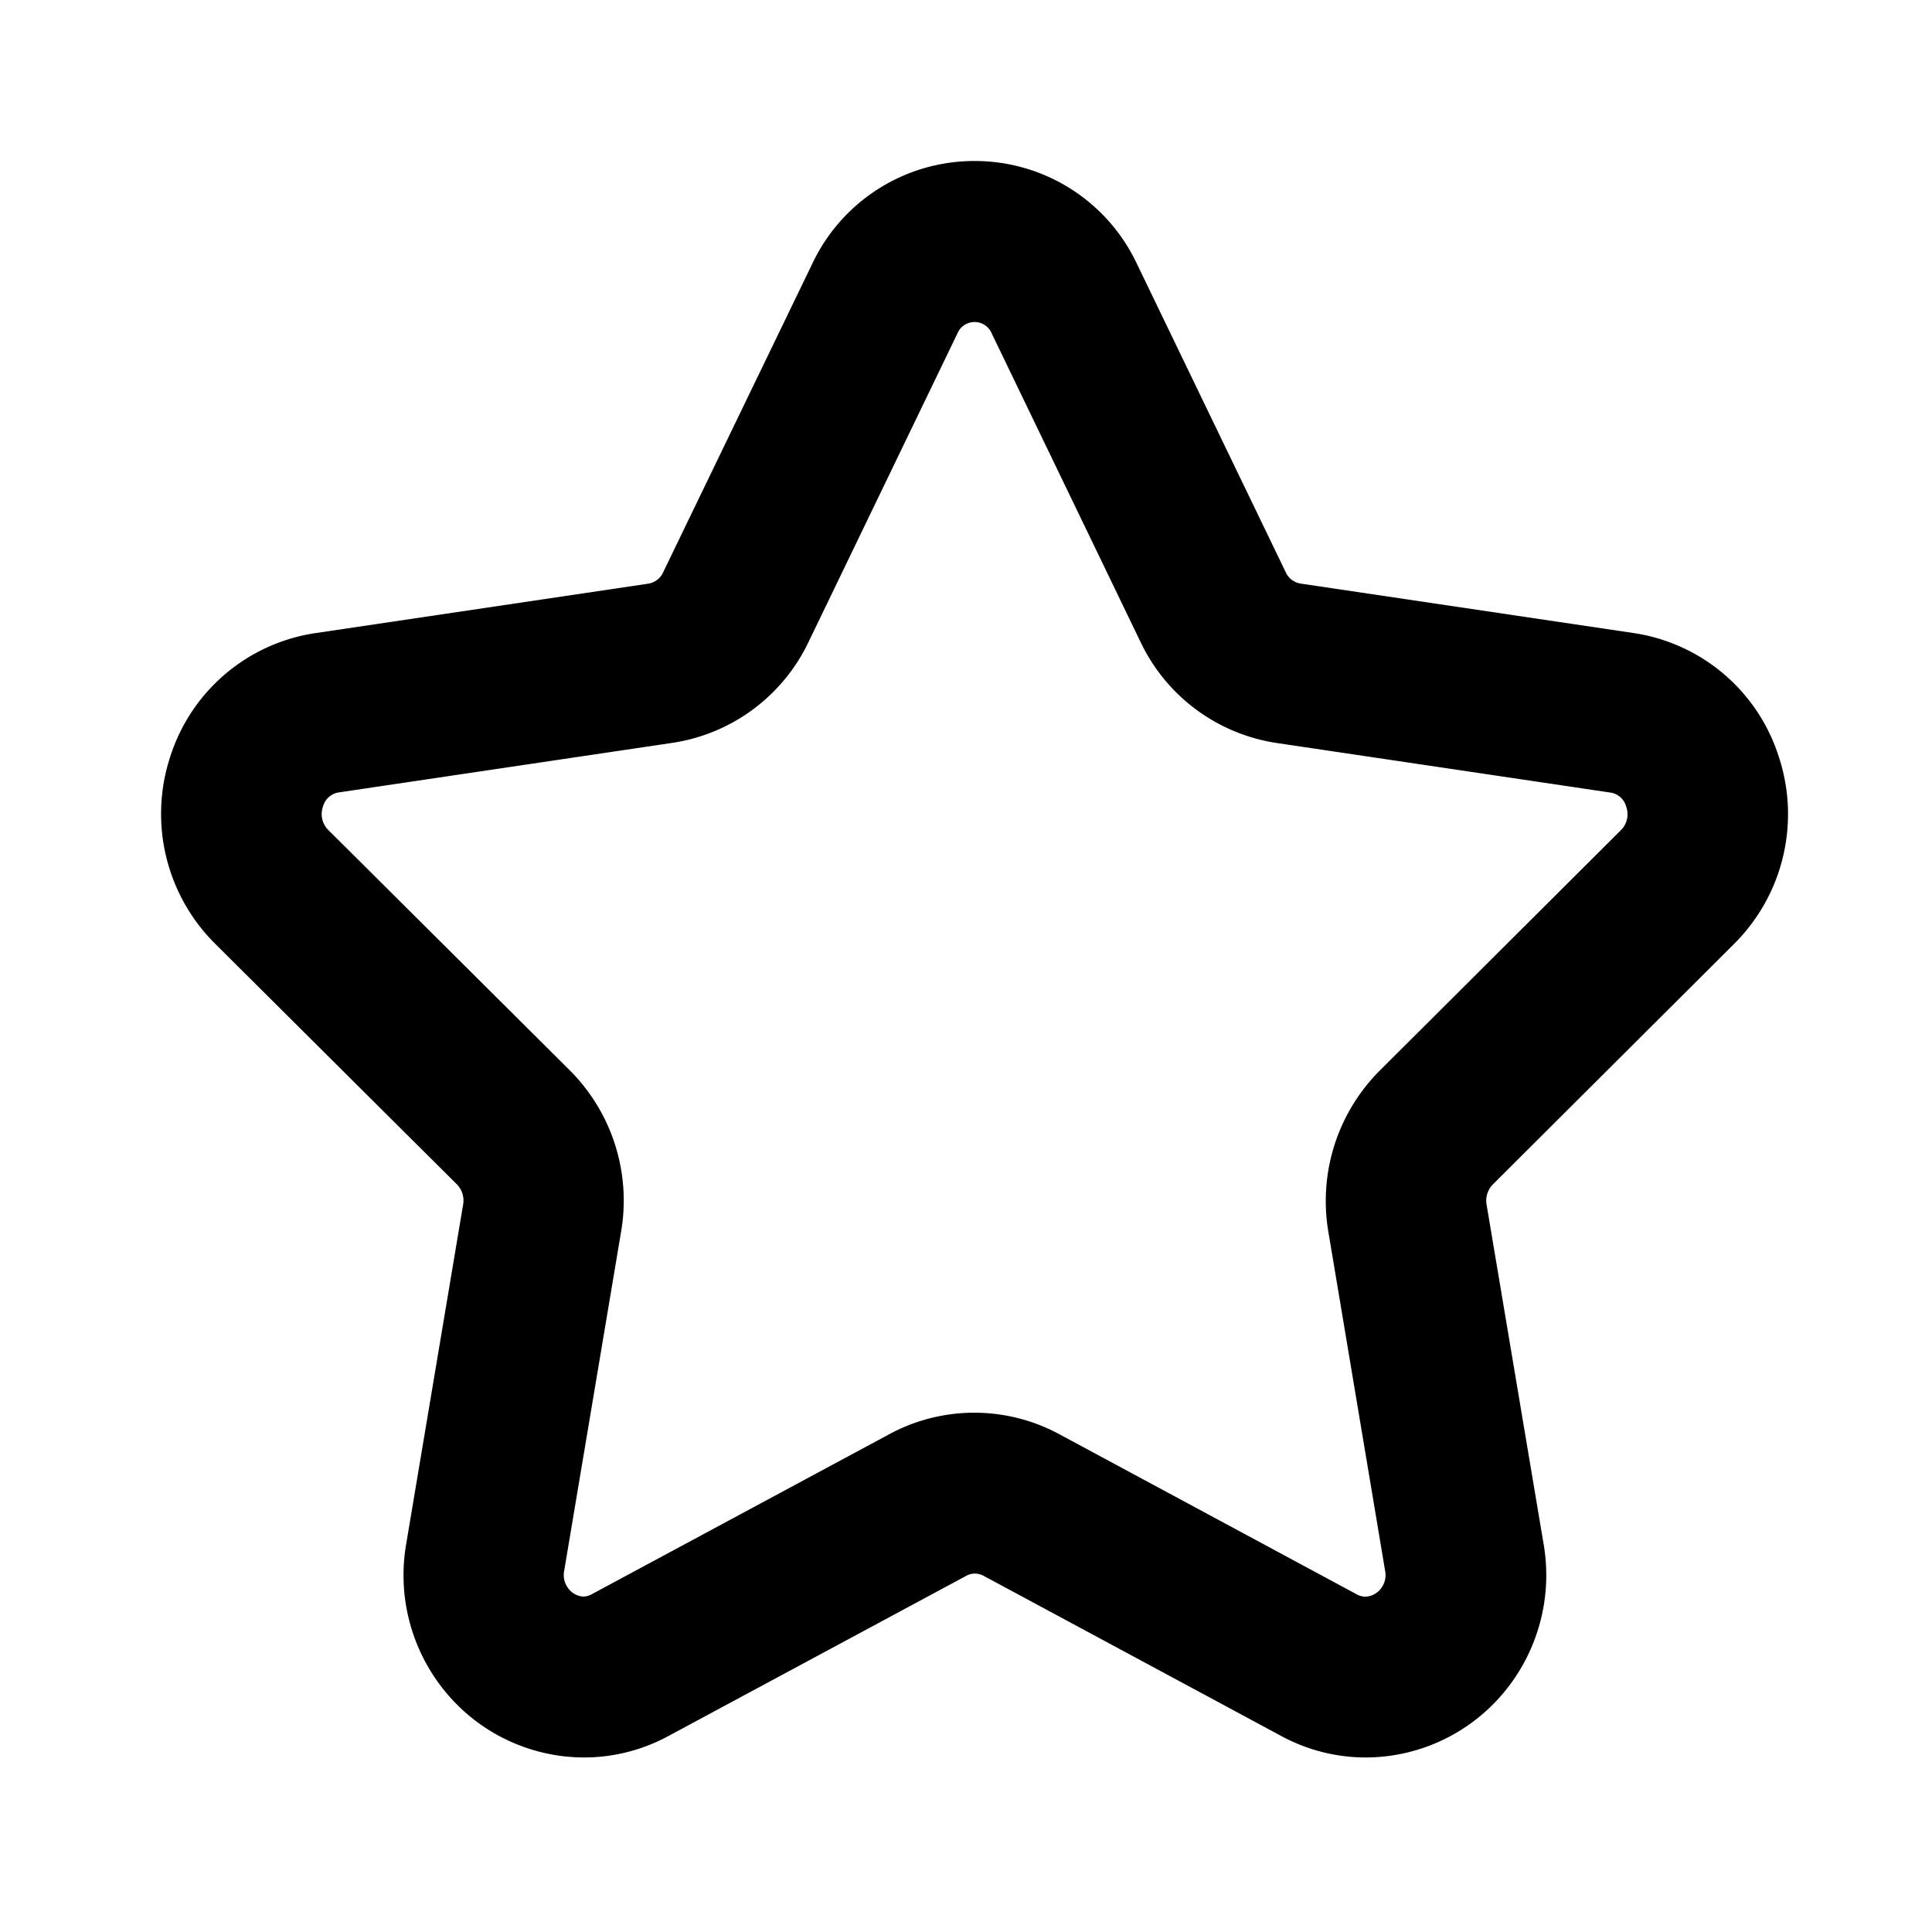 <svg xmlns="http://www.w3.org/2000/svg" width="24" height="24" viewBox="0 0 24 24">
  <g id="Star" transform="translate(-105 -1483)">
    <g id="边缘框" transform="translate(105 1483)">
      <rect id="边缘框-2" data-name="边缘框" width="24" height="24" fill="none"/>
    </g>
    <g id="组_21864" data-name="组 21864" transform="translate(108.001 1482)">
      <path id="路径_19890" data-name="路径 19890" d="M10.106,0A2.225,2.225,0,0,1,12.12,1.273l1.851,3.836a.246.246,0,0,0,.182.14l4.14.615a2.238,2.238,0,0,1,1.8,1.528,2.274,2.274,0,0,1-.555,2.336l-2.994,2.985a.288.288,0,0,0-.078.252l.708,4.214a2.278,2.278,0,0,1-.5,1.853,2.238,2.238,0,0,1-1.708.8,2.2,2.2,0,0,1-1.051-.267l-3.7-1.991a.223.223,0,0,0-.21,0l-3.7,1.99a2.2,2.2,0,0,1-1.052.268,2.238,2.238,0,0,1-1.708-.8,2.278,2.278,0,0,1-.5-1.853l.707-4.215a.286.286,0,0,0-.077-.251l-3-2.986A2.274,2.274,0,0,1,.116,7.393a2.238,2.238,0,0,1,1.8-1.528l4.14-.615a.245.245,0,0,0,.181-.141L8.091,1.273A2.225,2.225,0,0,1,10.106,0Zm4.859,17.834a.25.25,0,0,0,.182-.093.271.271,0,0,0,.058-.23L14.5,13.3a2.292,2.292,0,0,1,.638-2l2.995-2.986a.277.277,0,0,0,.067-.294.239.239,0,0,0-.2-.175l-4.14-.615a2.243,2.243,0,0,1-1.69-1.249L10.319,2.143a.231.231,0,0,0-.427,0L8.041,5.979A2.243,2.243,0,0,1,6.352,7.228l-4.14.615a.239.239,0,0,0-.2.175.276.276,0,0,0,.066.293l3,2.986a2.287,2.287,0,0,1,.637,2l-.707,4.213a.272.272,0,0,0,.058.231.249.249,0,0,0,.181.092.222.222,0,0,0,.105-.03l3.7-1.99a2.221,2.221,0,0,1,2.1,0l3.7,1.992A.219.219,0,0,0,14.965,17.834Z" transform="translate(-1 3)"/>
    </g>
  </g>
</svg>
